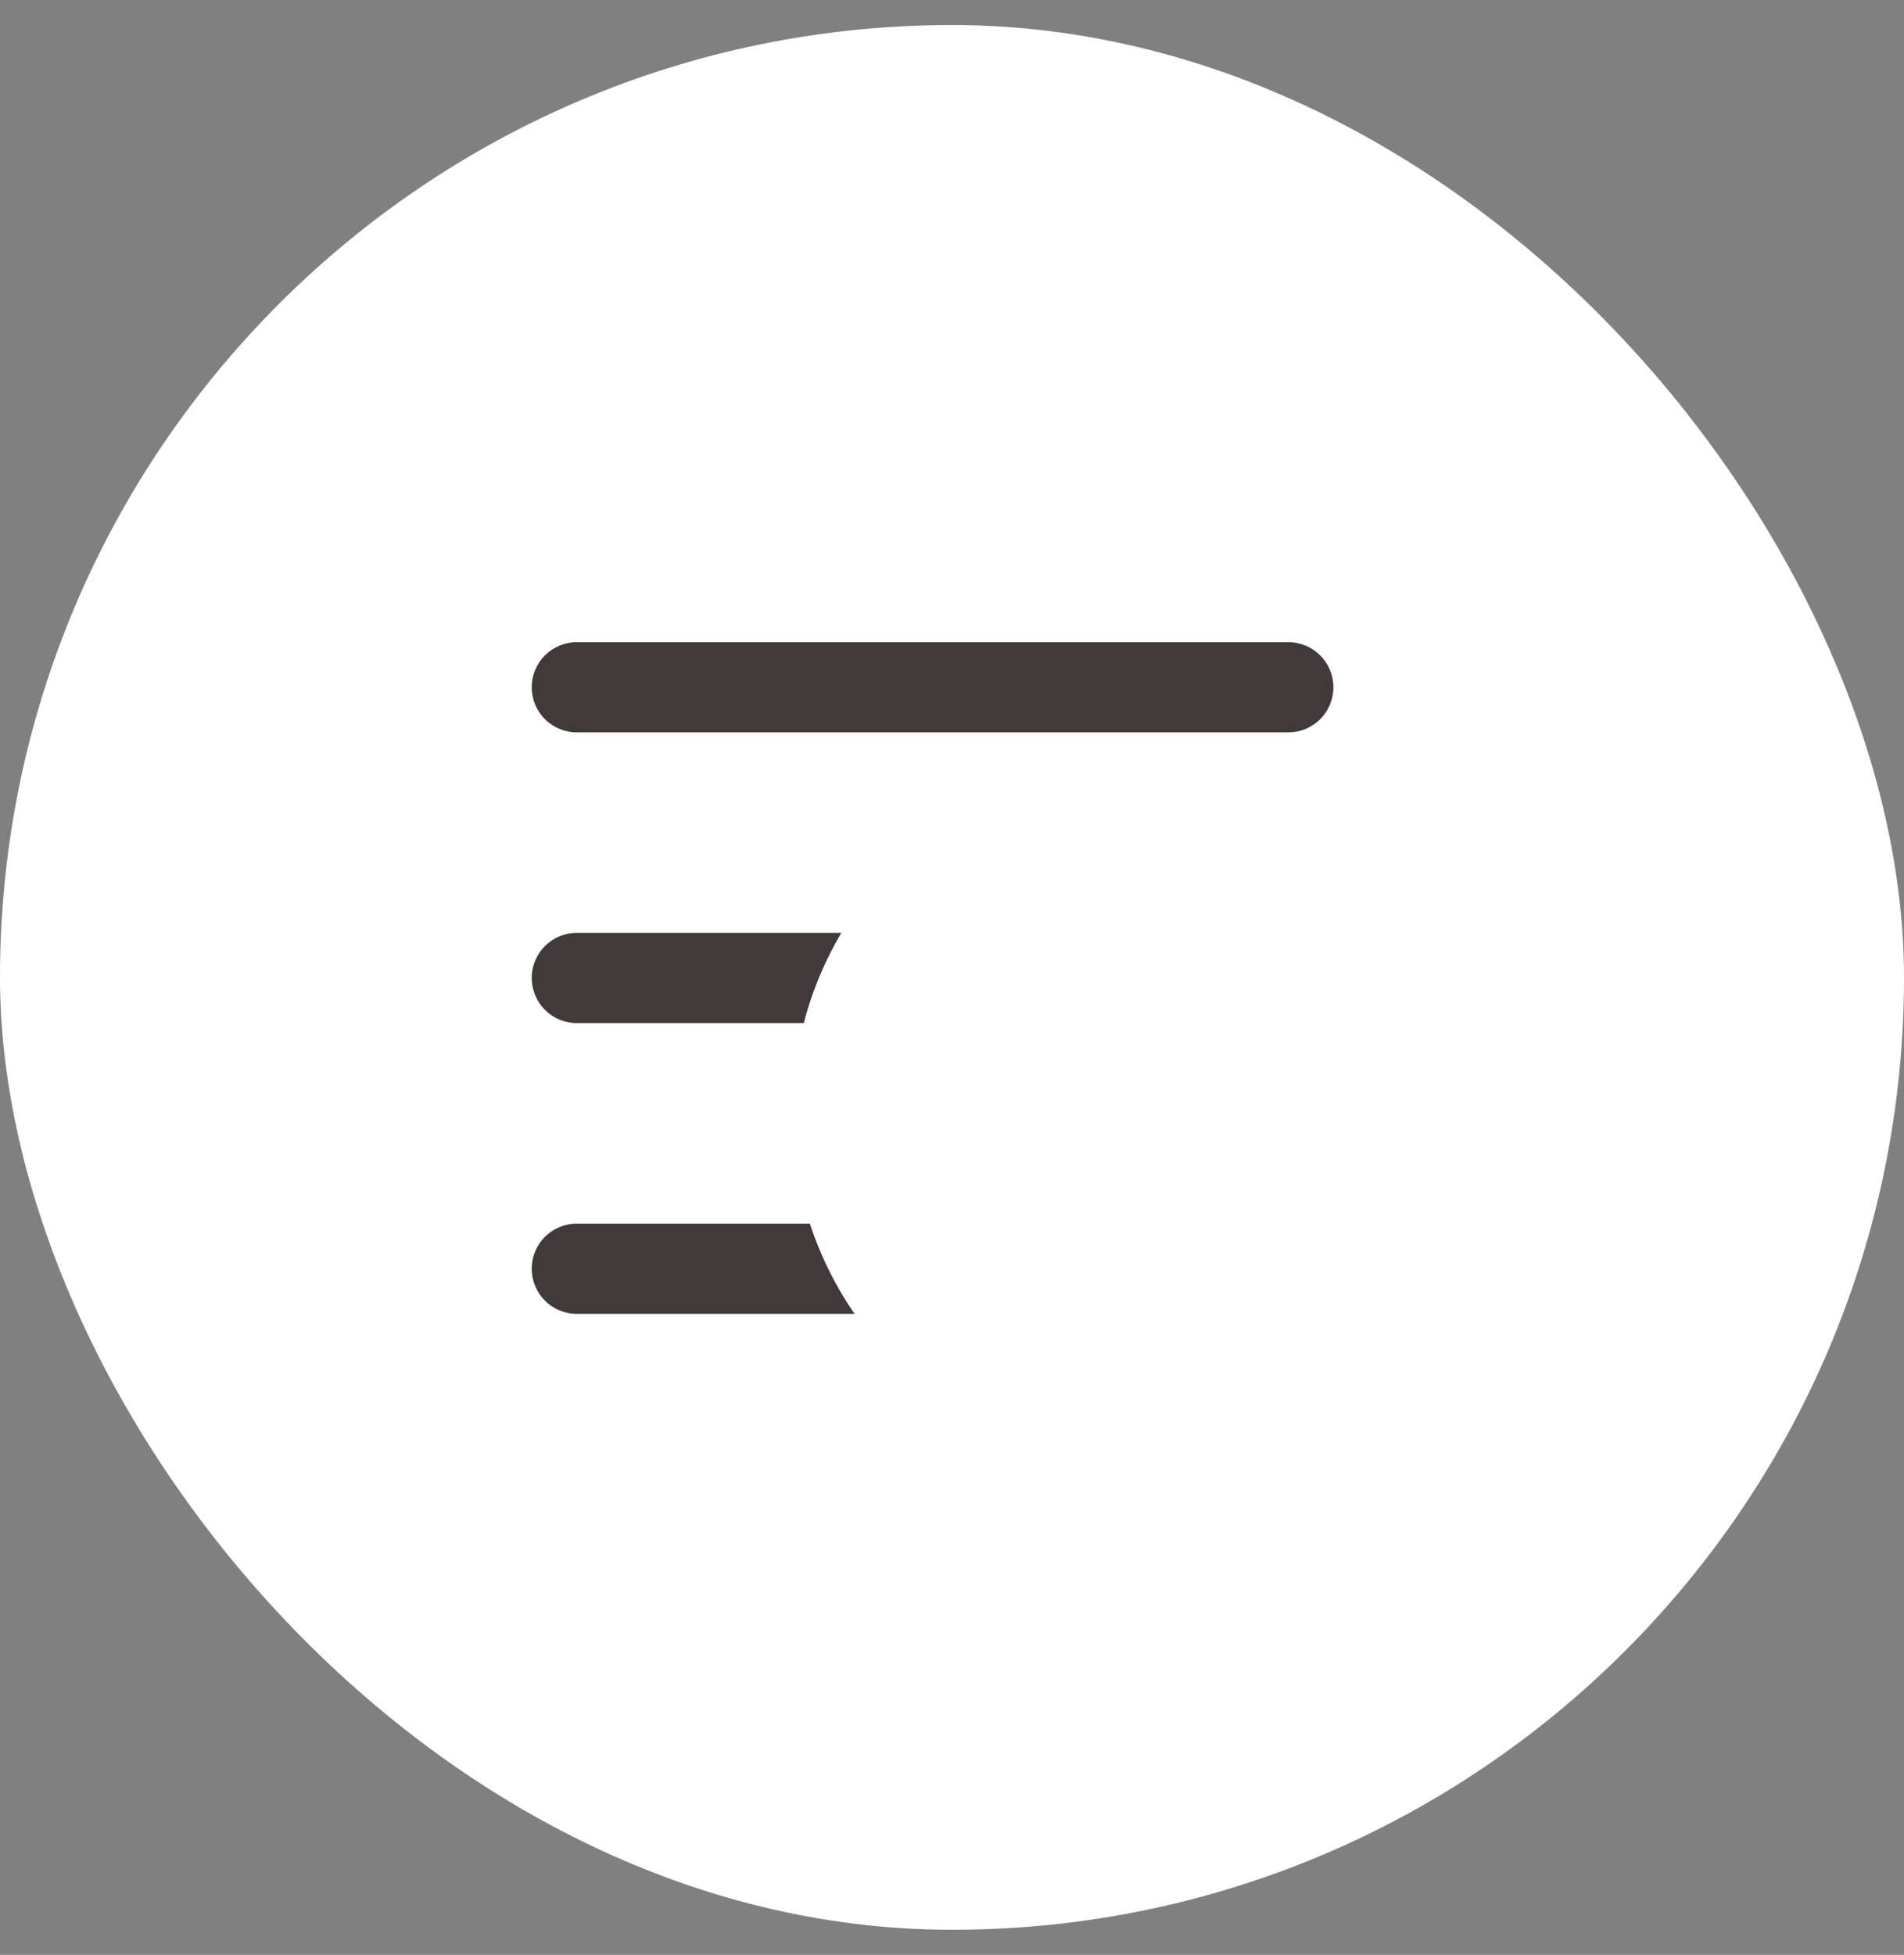 <svg width="38" height="39" viewBox="0 0 38 39" fill="none" xmlns="http://www.w3.org/2000/svg">
<rect x="0" y="0" width="38" height="39" fill="#808080" stroke="none"/>
<rect y="0.5" width="38" height="38" rx="19" fill="white"/>
<rect x="11.3" y="13.499" width="14.625" height="12.025" stroke="white" stroke-width="1.375"/>
<path fill-rule="evenodd" clip-rule="evenodd" d="M10.612 13.711C10.612 13.214 11.015 12.812 11.512 12.812H25.712C26.209 12.812 26.612 13.214 26.612 13.711C26.612 14.209 26.209 14.611 25.712 14.611H11.512C11.015 14.611 10.612 14.209 10.612 13.711Z" fill="#413A39"/>
<path fill-rule="evenodd" clip-rule="evenodd" d="M10.612 19.511C10.612 19.014 11.015 18.611 11.512 18.611H25.712C26.209 18.611 26.612 19.014 26.612 19.511C26.612 20.008 26.209 20.411 25.712 20.411H11.512C11.015 20.411 10.612 20.008 10.612 19.511Z" fill="#413A39"/>
<path fill-rule="evenodd" clip-rule="evenodd" d="M10.612 25.312C10.612 24.815 11.015 24.412 11.512 24.412H25.712C26.209 24.412 26.612 24.815 26.612 25.312C26.612 25.809 26.209 26.212 25.712 26.212H11.512C11.015 26.212 10.612 25.809 10.612 25.312Z" fill="#413A39"/>
<mask id="path-6-outside-1_1_1787" maskUnits="userSpaceOnUse" x="15.612" y="14.927" width="16" height="17" fill="black">
<rect fill="white" x="15.612" y="14.927" width="16" height="17"/>
<path fill-rule="evenodd" clip-rule="evenodd" d="M26.367 22.205C26.367 24.125 24.811 25.682 22.89 25.682C20.969 25.682 19.412 24.125 19.412 22.205C19.412 20.284 20.969 18.727 22.89 18.727C24.811 18.727 26.367 20.284 26.367 22.205ZM25.637 26.712C24.837 27.201 23.896 27.482 22.89 27.482C19.975 27.482 17.612 25.119 17.612 22.205C17.612 19.29 19.975 16.927 22.89 16.927C25.805 16.927 28.168 19.29 28.168 22.205C28.168 23.462 27.728 24.616 26.994 25.523L29.124 27.652C29.475 28.004 29.475 28.574 29.124 28.925C28.772 29.276 28.202 29.276 27.851 28.925L25.637 26.712Z"/>
</mask>
<path fill-rule="evenodd" clip-rule="evenodd" d="M26.367 22.205C26.367 24.125 24.811 25.682 22.89 25.682C20.969 25.682 19.412 24.125 19.412 22.205C19.412 20.284 20.969 18.727 22.89 18.727C24.811 18.727 26.367 20.284 26.367 22.205ZM25.637 26.712C24.837 27.201 23.896 27.482 22.89 27.482C19.975 27.482 17.612 25.119 17.612 22.205C17.612 19.29 19.975 16.927 22.89 16.927C25.805 16.927 28.168 19.29 28.168 22.205C28.168 23.462 27.728 24.616 26.994 25.523L29.124 27.652C29.475 28.004 29.475 28.574 29.124 28.925C28.772 29.276 28.202 29.276 27.851 28.925L25.637 26.712Z" fill="#413A39"/>
<path d="M25.637 26.712L26.91 25.439L25.908 24.437L24.699 25.176L25.637 26.712ZM26.994 25.523L25.595 24.39L24.576 25.65L25.721 26.796L26.994 25.523ZM22.89 27.482C25.805 27.482 28.168 25.119 28.168 22.205H24.567C24.567 23.131 23.816 23.882 22.89 23.882V27.482ZM17.612 22.205C17.612 25.119 19.975 27.482 22.89 27.482V23.882C21.963 23.882 21.212 23.131 21.212 22.205H17.612ZM22.89 16.927C19.975 16.927 17.612 19.29 17.612 22.205H21.212C21.212 21.278 21.963 20.527 22.89 20.527V16.927ZM28.168 22.205C28.168 19.29 25.805 16.927 22.89 16.927V20.527C23.816 20.527 24.567 21.278 24.567 22.205H28.168ZM22.89 29.282C24.237 29.282 25.501 28.904 26.576 28.248L24.699 25.176C24.173 25.497 23.556 25.682 22.89 25.682V29.282ZM15.812 22.205C15.812 26.114 18.981 29.282 22.89 29.282V25.682C20.969 25.682 19.412 24.125 19.412 22.205H15.812ZM22.89 15.127C18.981 15.127 15.812 18.296 15.812 22.205H19.412C19.412 20.284 20.969 18.727 22.89 18.727V15.127ZM29.968 22.205C29.968 18.296 26.799 15.127 22.89 15.127V18.727C24.811 18.727 26.367 20.284 26.367 22.205H29.968ZM28.393 26.655C29.377 25.44 29.968 23.889 29.968 22.205H26.367C26.367 23.035 26.079 23.793 25.595 24.39L28.393 26.655ZM25.721 26.796L27.851 28.925L30.396 26.38L28.267 24.25L25.721 26.796ZM27.851 28.925C27.5 28.574 27.5 28.004 27.851 27.652L30.396 30.198C31.451 29.143 31.451 27.434 30.396 26.38L27.851 28.925ZM27.851 27.652C28.202 27.301 28.772 27.301 29.124 27.652L26.578 30.198C27.633 31.252 29.342 31.252 30.396 30.198L27.851 27.652ZM29.124 27.652L26.91 25.439L24.365 27.984L26.578 30.198L29.124 27.652Z" fill="white" mask="url(#path-6-outside-1_1_1787)"/>
</svg>
